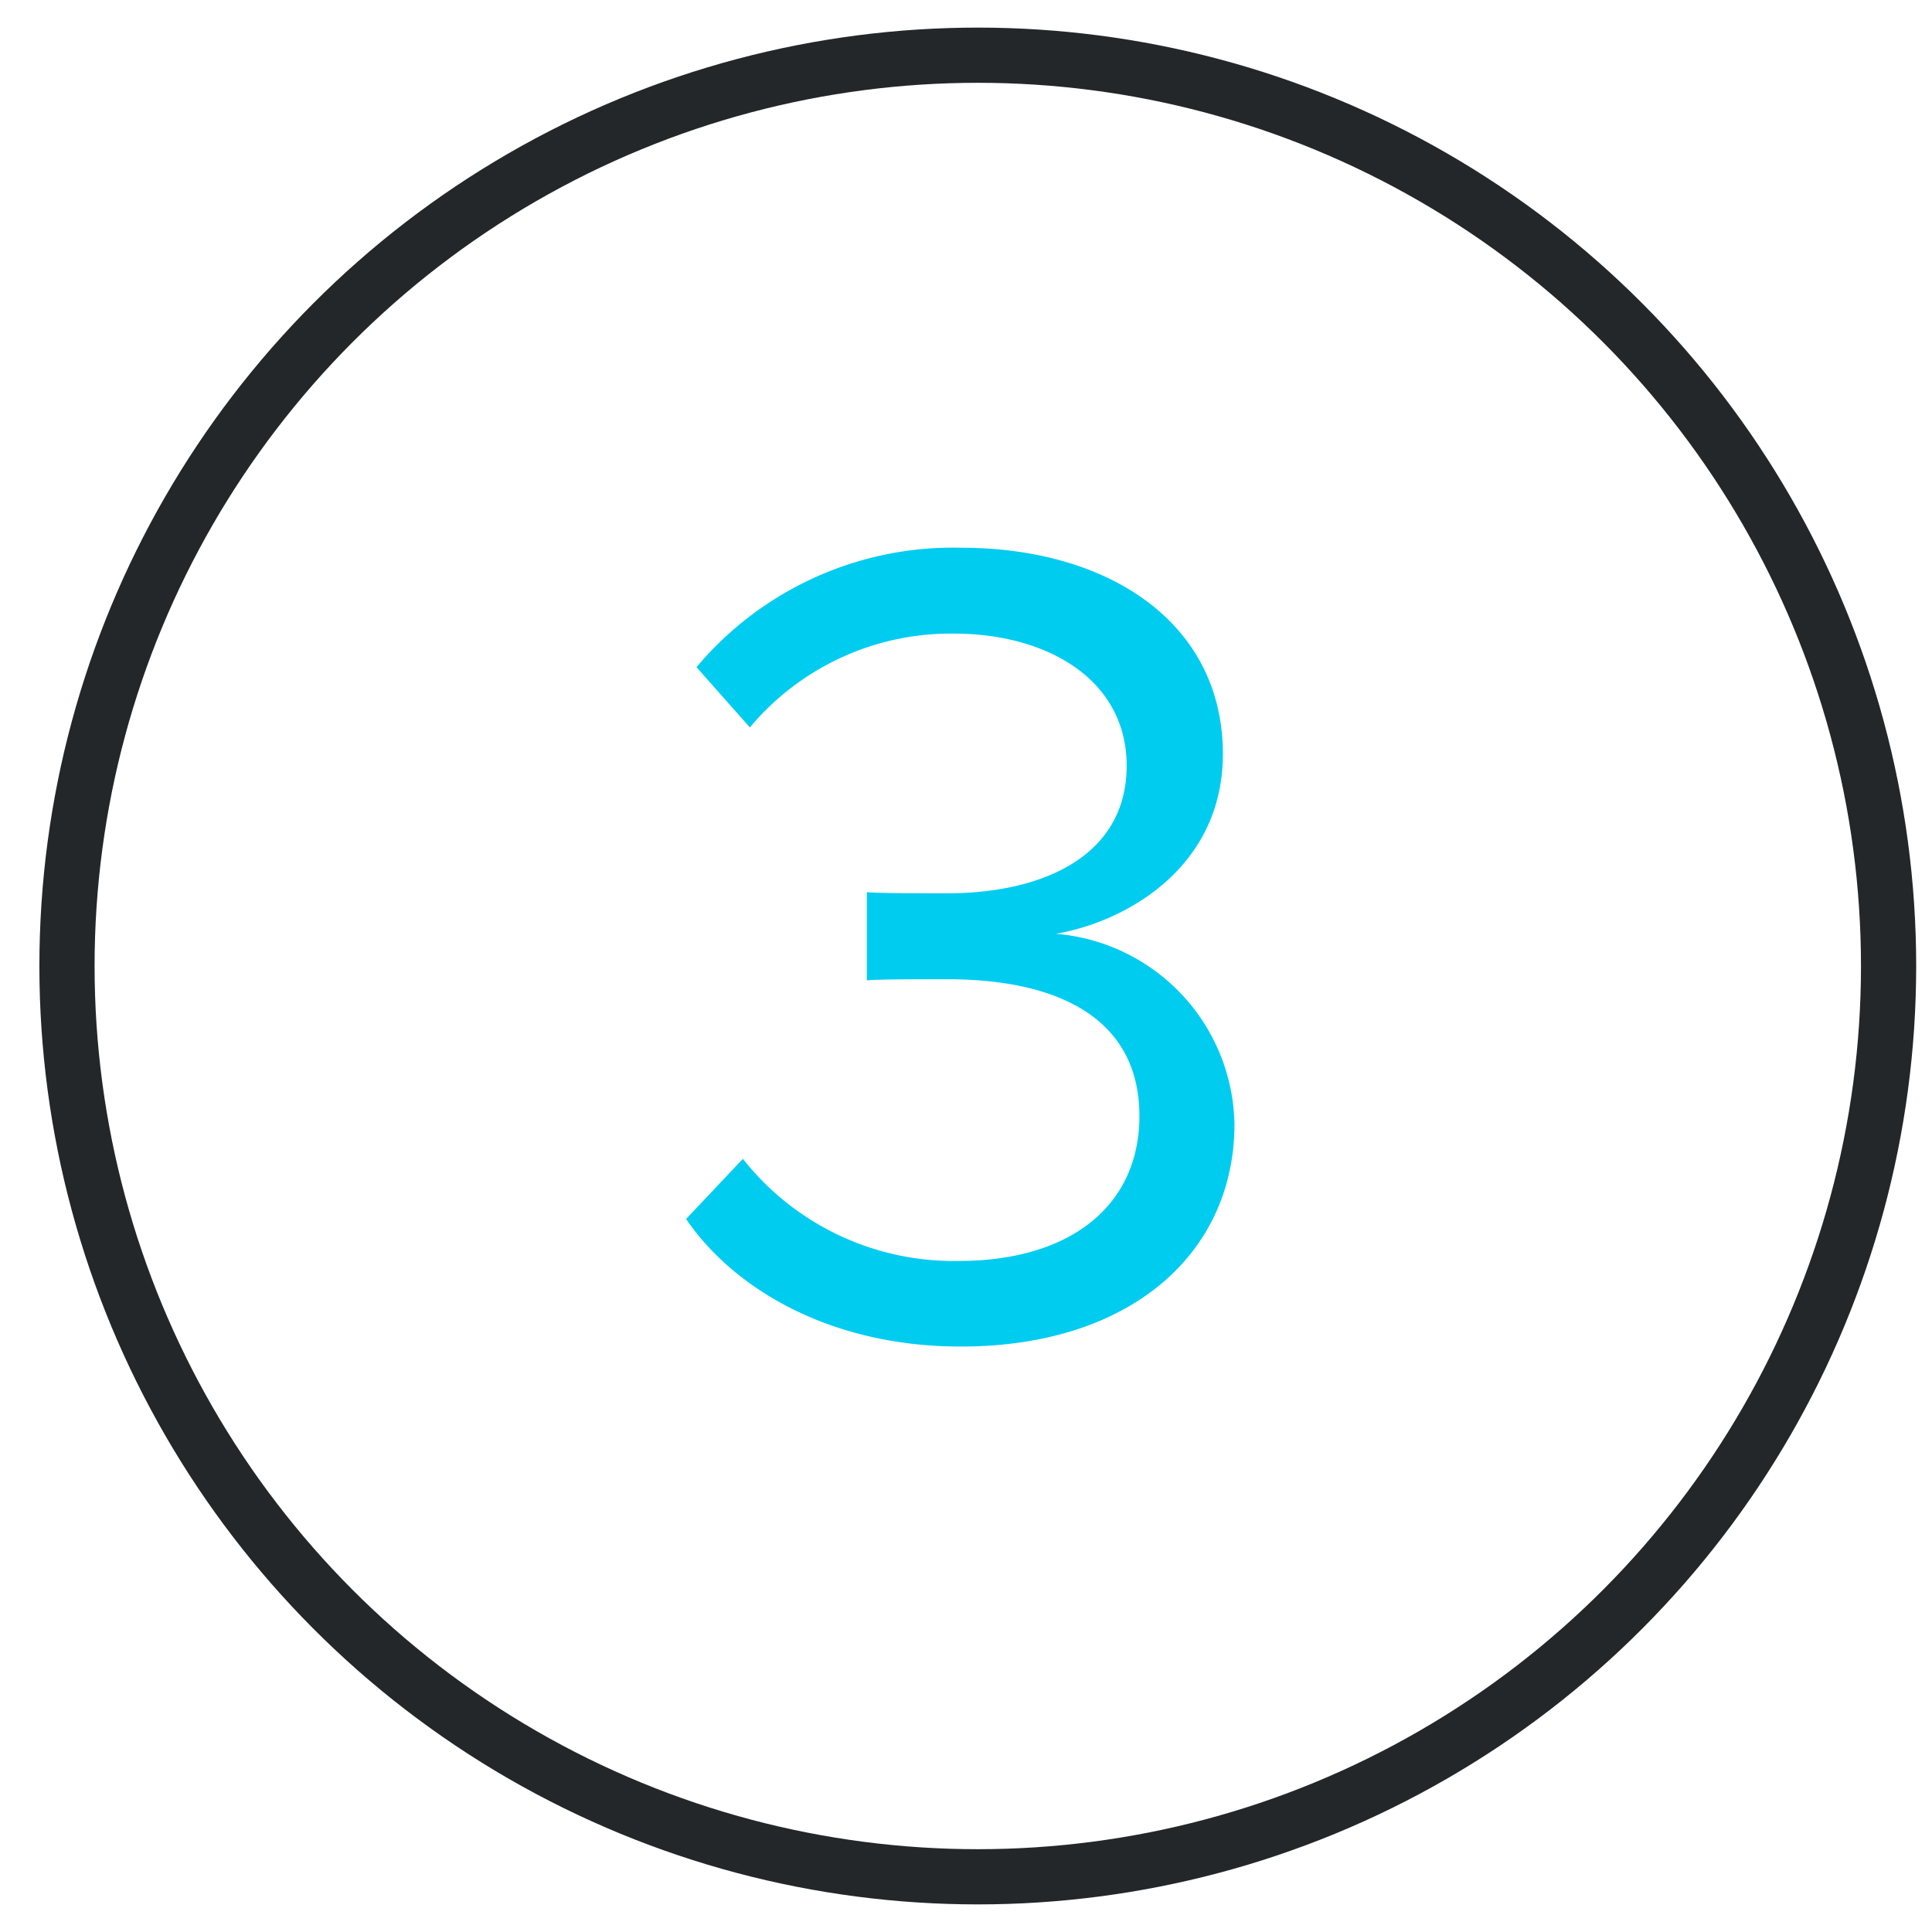 <svg height="70" width="70" xmlns="http://www.w3.org/2000/svg"><circle cx="35.427" cy="35" fill="none" r="33" stroke="#232729" stroke-miterlimit="10" stroke-width="2"/><path d="M26.916 41.987a9.734 9.734 0 0 0 7.813 3.7c4.075 0 6.554-2.017 6.554-5.251 0-3.486-2.856-4.957-6.974-4.957-1.175 0-2.478 0-2.9.042v-3.197c.462.042 1.765.042 2.9.042 3.53 0 6.512-1.385 6.512-4.621 0-3.108-2.856-4.788-6.26-4.788a9.487 9.487 0 0 0-7.392 3.4l-1.933-2.185a12.141 12.141 0 0 1 9.577-4.327c5.377 0 9.494 2.73 9.494 7.477 0 4.034-3.4 6.049-6.048 6.512a7.046 7.046 0 0 1 6.468 6.889c0 4.663-3.738 8.065-9.914 8.065-4.746 0-8.233-2.1-9.955-4.621z" fill="#00ccf0"/></svg>